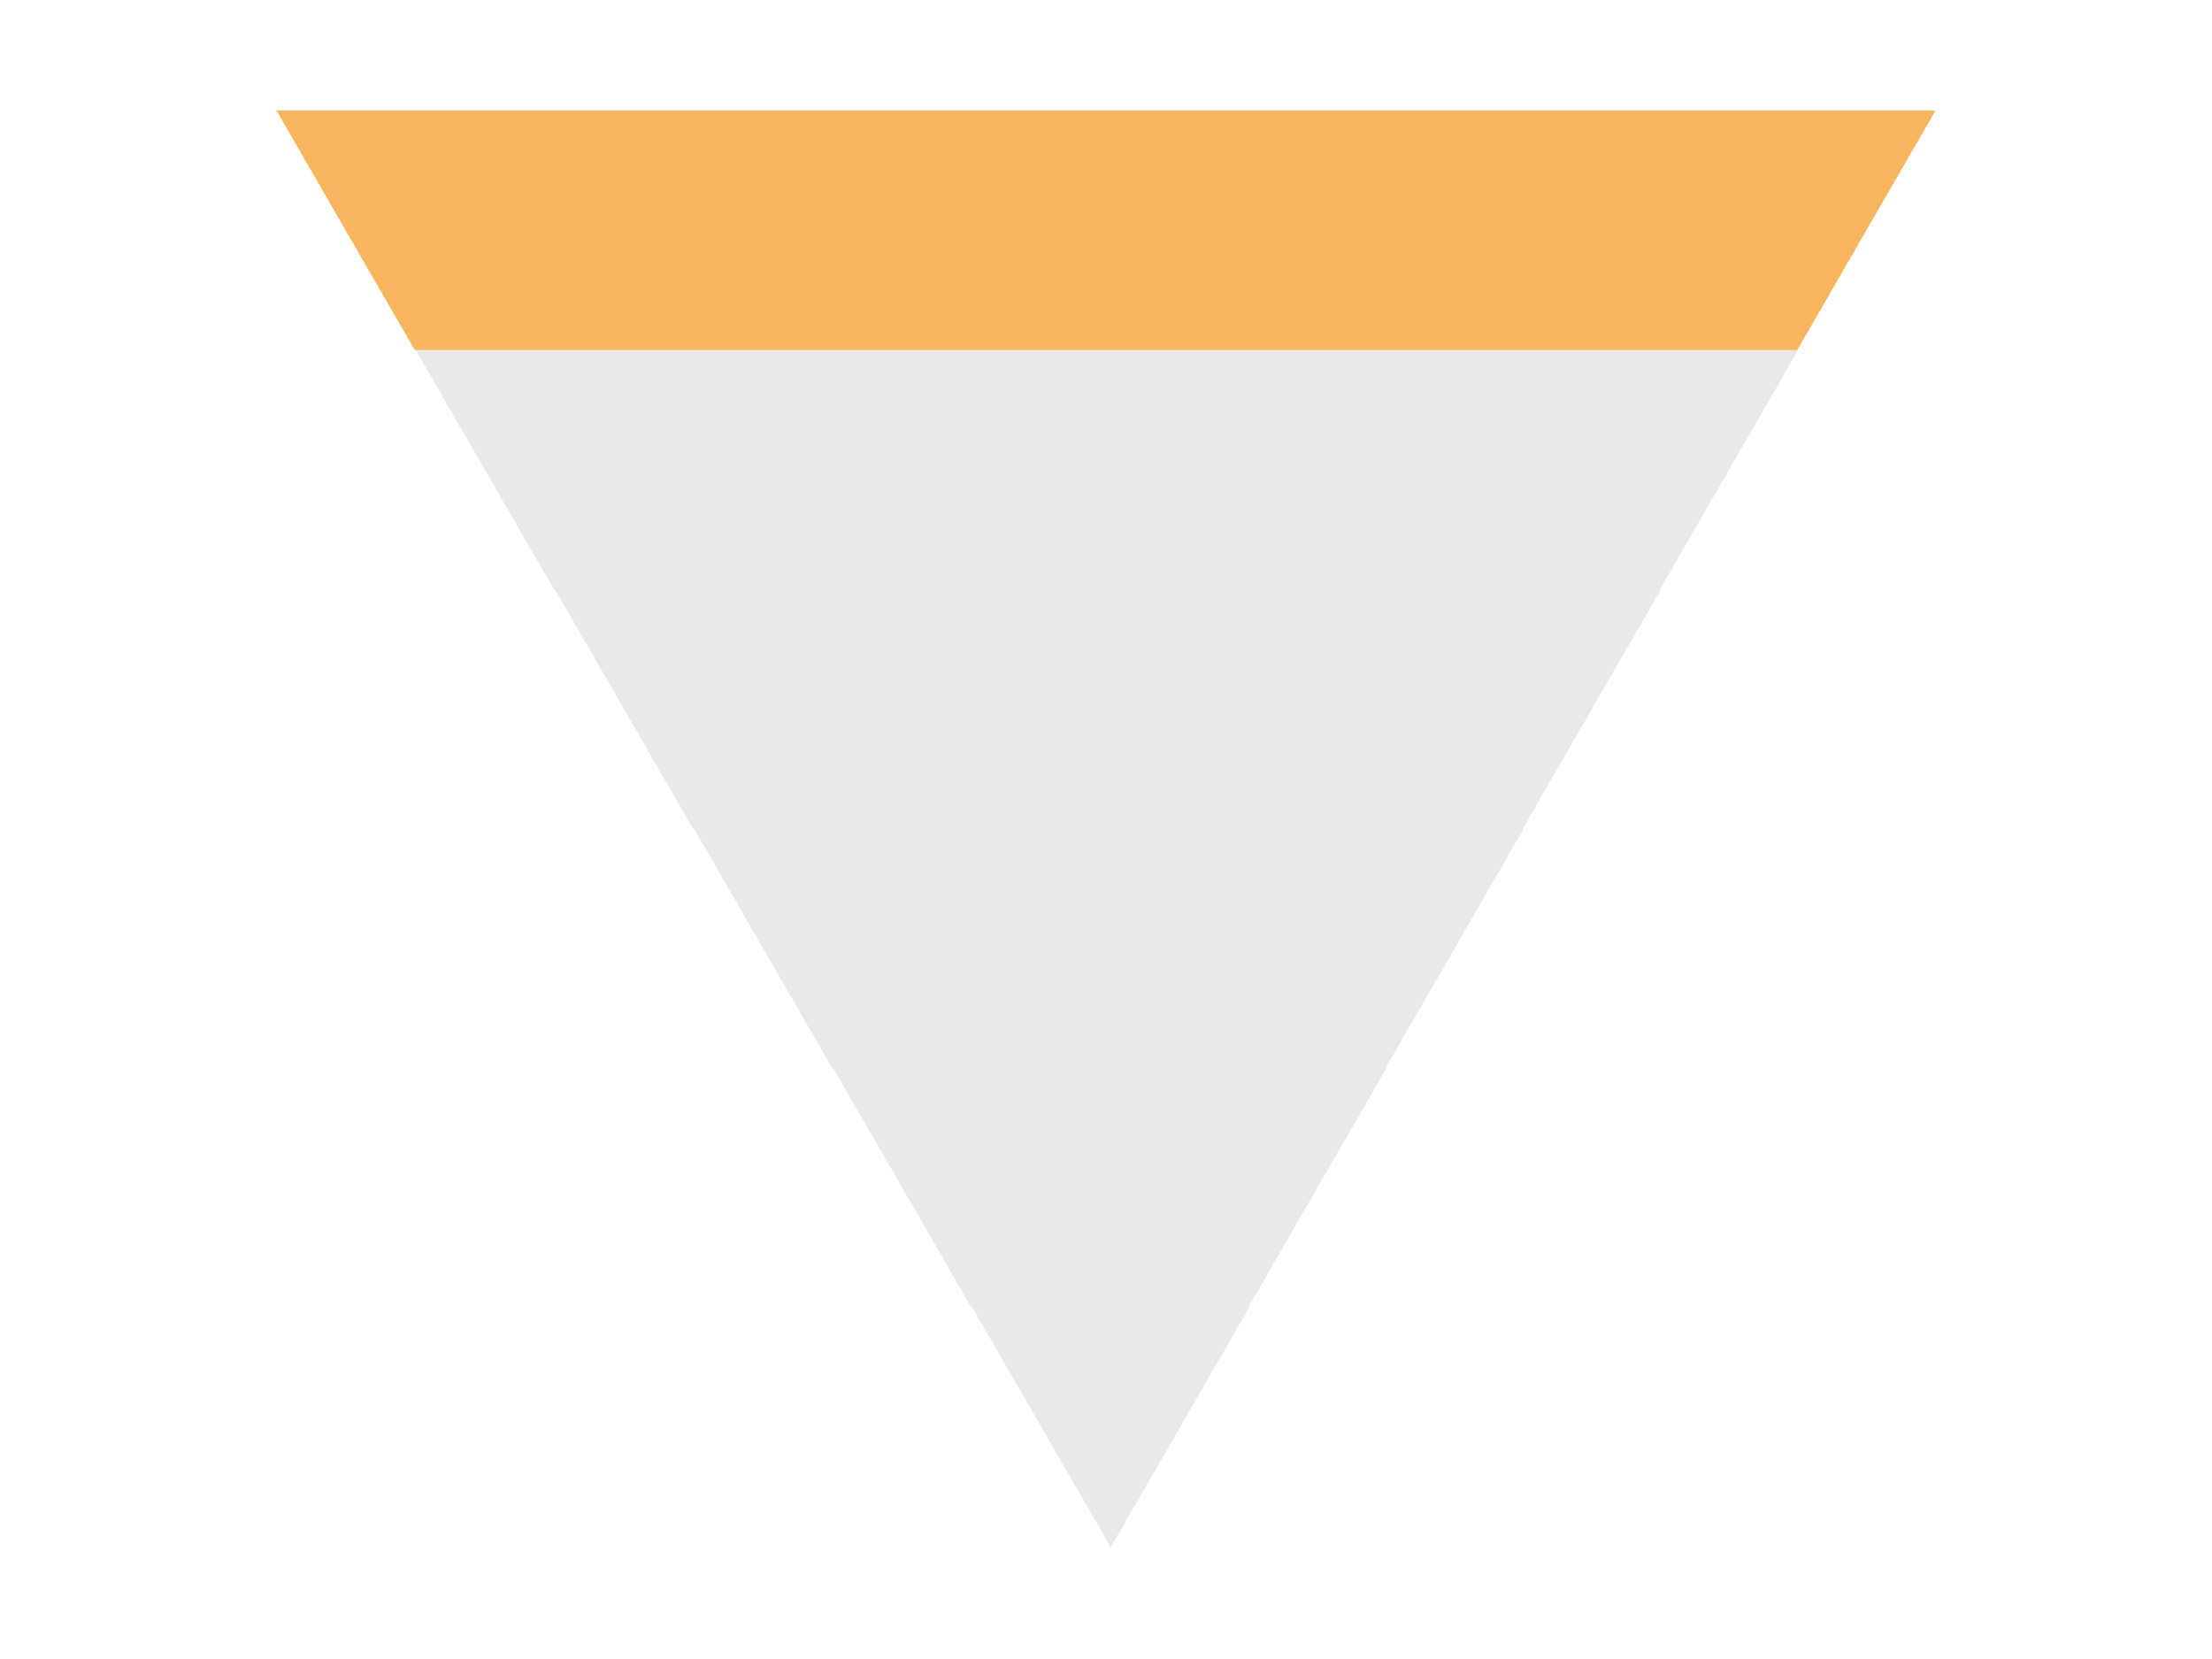 <svg width="480" height="360" viewBox="0 0 480 360" fill="none" xmlns="http://www.w3.org/2000/svg">
<path fill-rule="evenodd" clip-rule="evenodd" d="M420 24L390 75.961L90 75.961L60 24L420 24Z" fill="#F7B65E"/>
<path fill-rule="evenodd" clip-rule="evenodd" d="M390.206 75.961L360.206 127.923L120.206 127.923L90.206 75.961L390.206 75.961Z" fill="#1E1E21" fill-opacity="0.1"/>
<path fill-rule="evenodd" clip-rule="evenodd" d="M360.412 127.922L330.412 179.884L150.412 179.884L120.412 127.922L360.412 127.922Z" fill="#1E1E21" fill-opacity="0.1"/>
<path fill-rule="evenodd" clip-rule="evenodd" d="M330.618 179.883L300.618 231.845H180.618L150.618 179.883H330.618Z" fill="#1E1E21" fill-opacity="0.1"/>
<path fill-rule="evenodd" clip-rule="evenodd" d="M300.824 231.844L270.824 283.806H210.824L180.824 231.844H300.824Z" fill="#1E1E21" fill-opacity="0.1"/>
<path fill-rule="evenodd" clip-rule="evenodd" d="M211.03 283.806L241.03 335.767L271.03 283.806H211.03Z" fill="#1E1E21" fill-opacity="0.1"/>
</svg>
